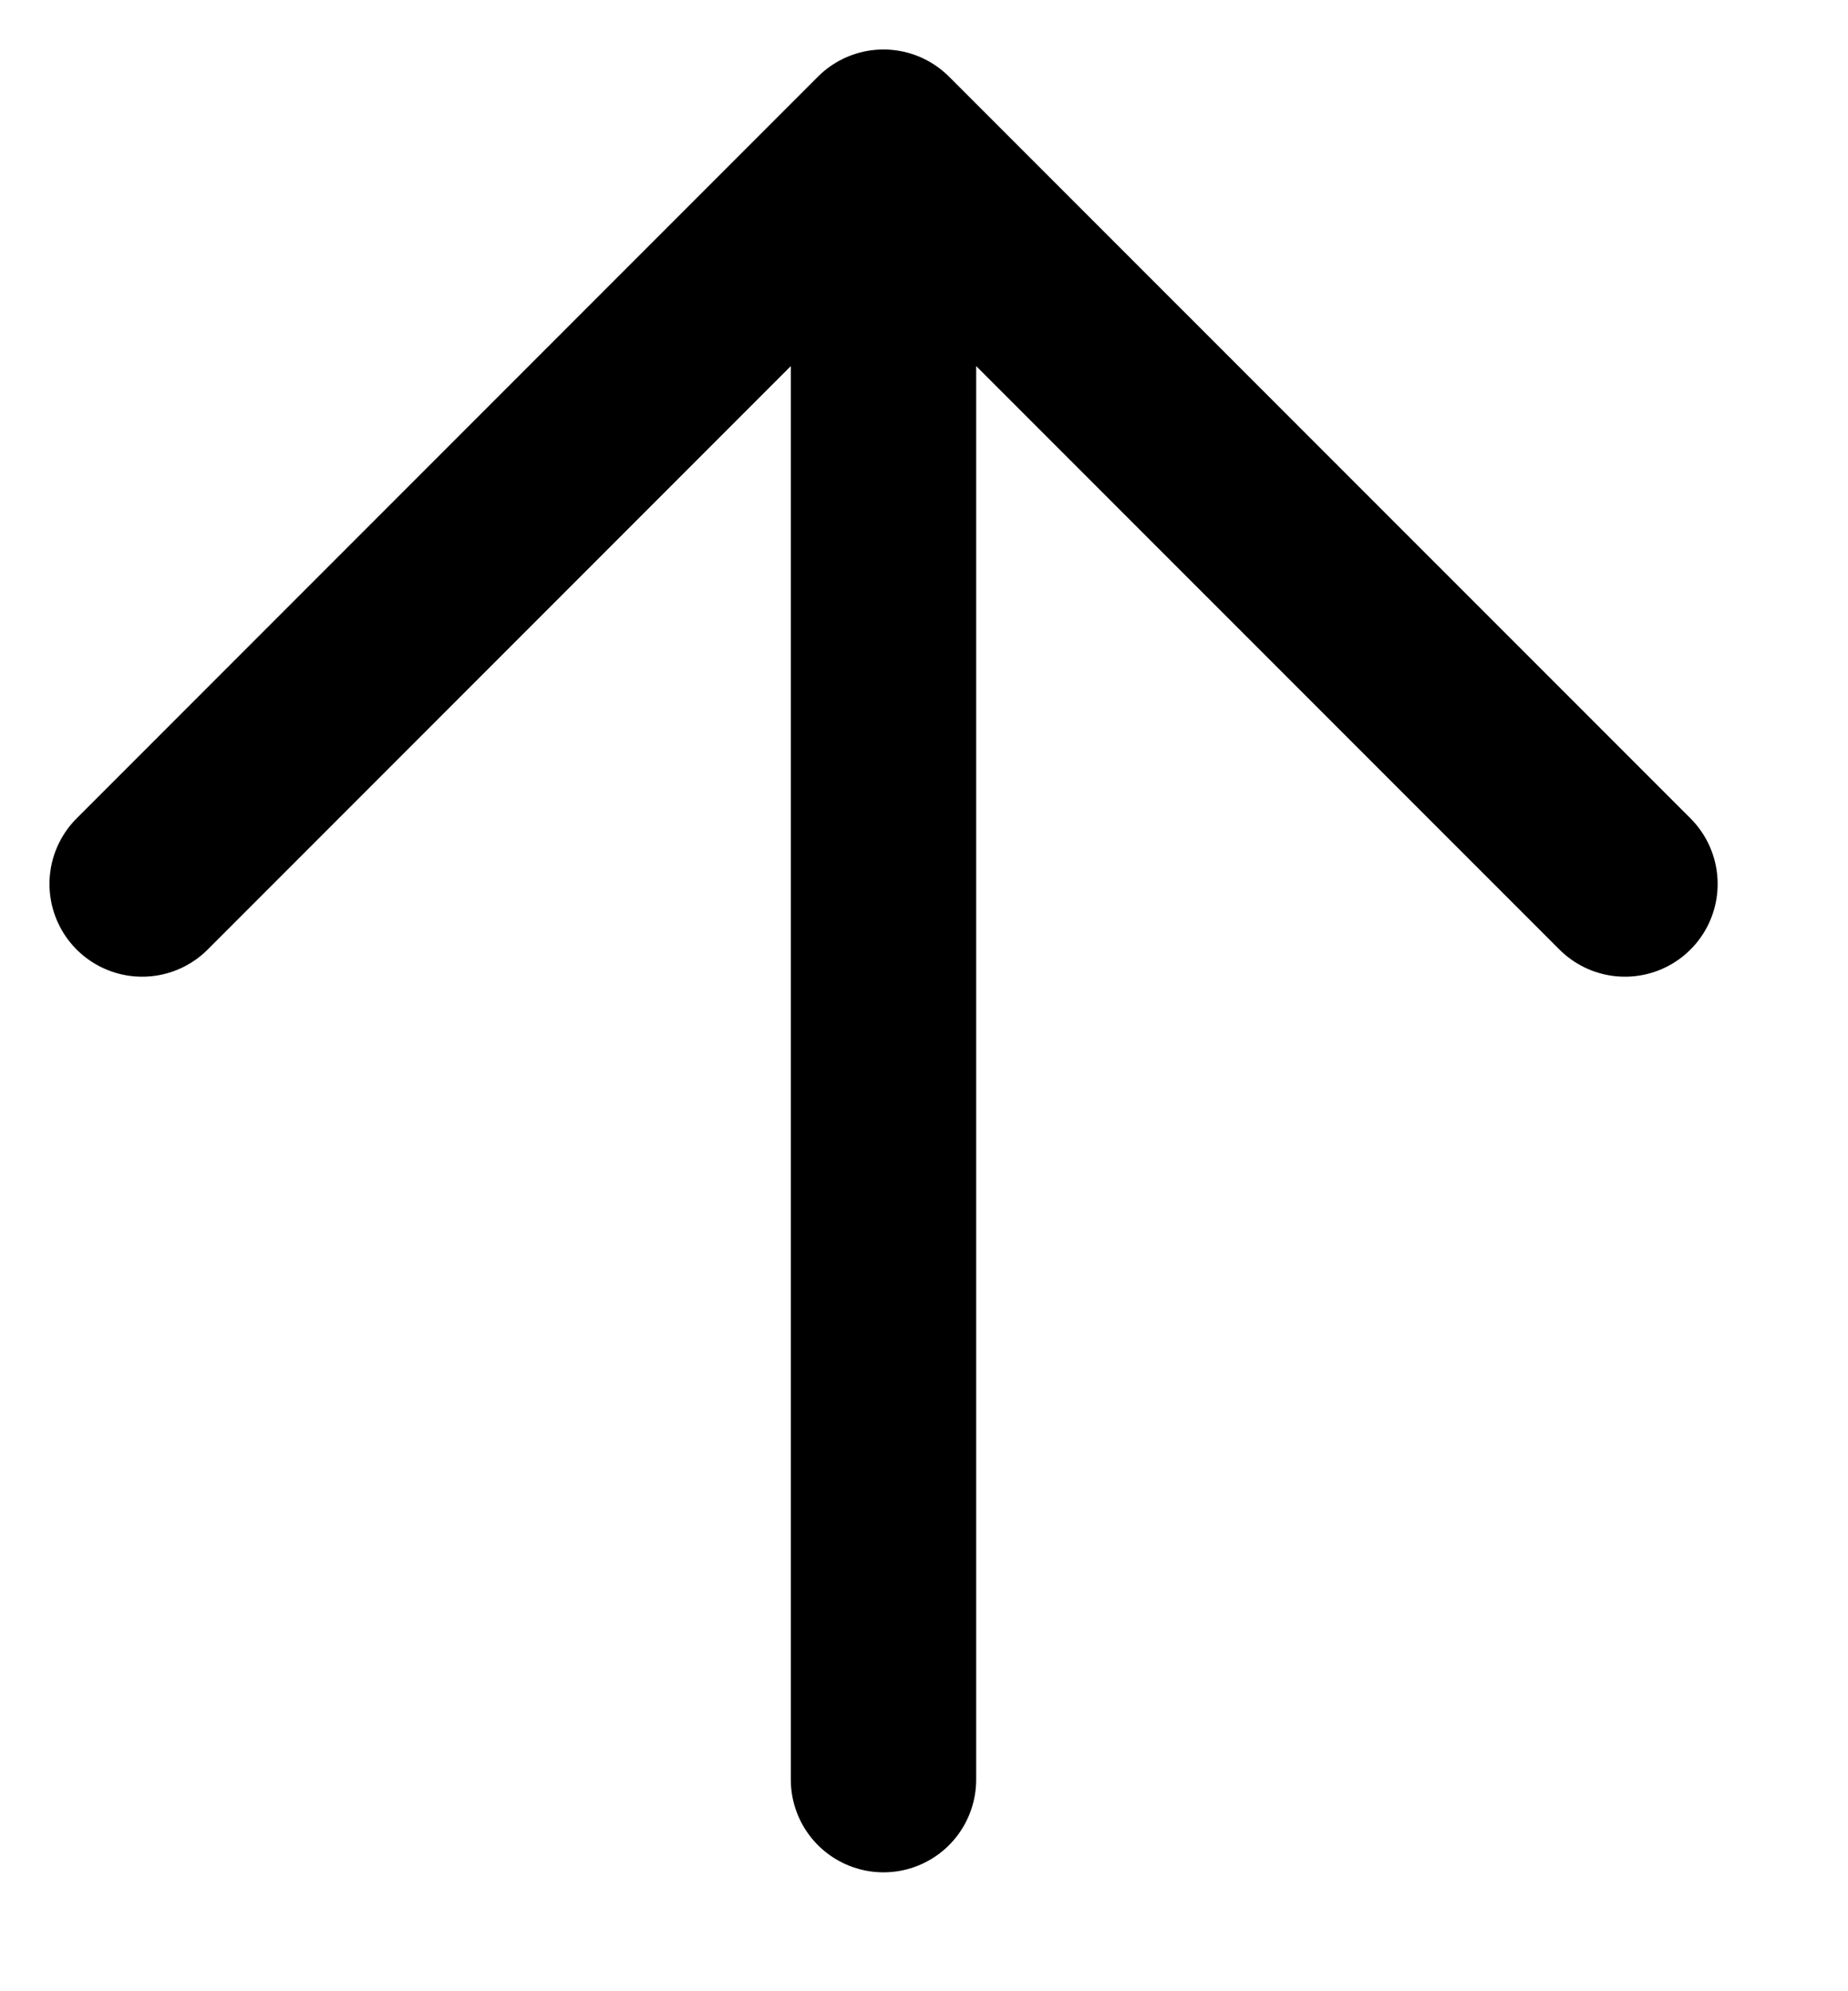 <?xml version="1.0" encoding="utf-8"?>
<svg xmlns="http://www.w3.org/2000/svg" fill="none" height="100%" overflow="visible" preserveAspectRatio="none" style="display: block;" viewBox="0 0 13 14" width="100%">
<path d="M6.215 12.512L6.215 1M6.215 1L11.431 6.215M6.215 1L1 6.215" id="Vector" stroke="black" stroke-linecap="round" stroke-width="1.304"/>
</svg>